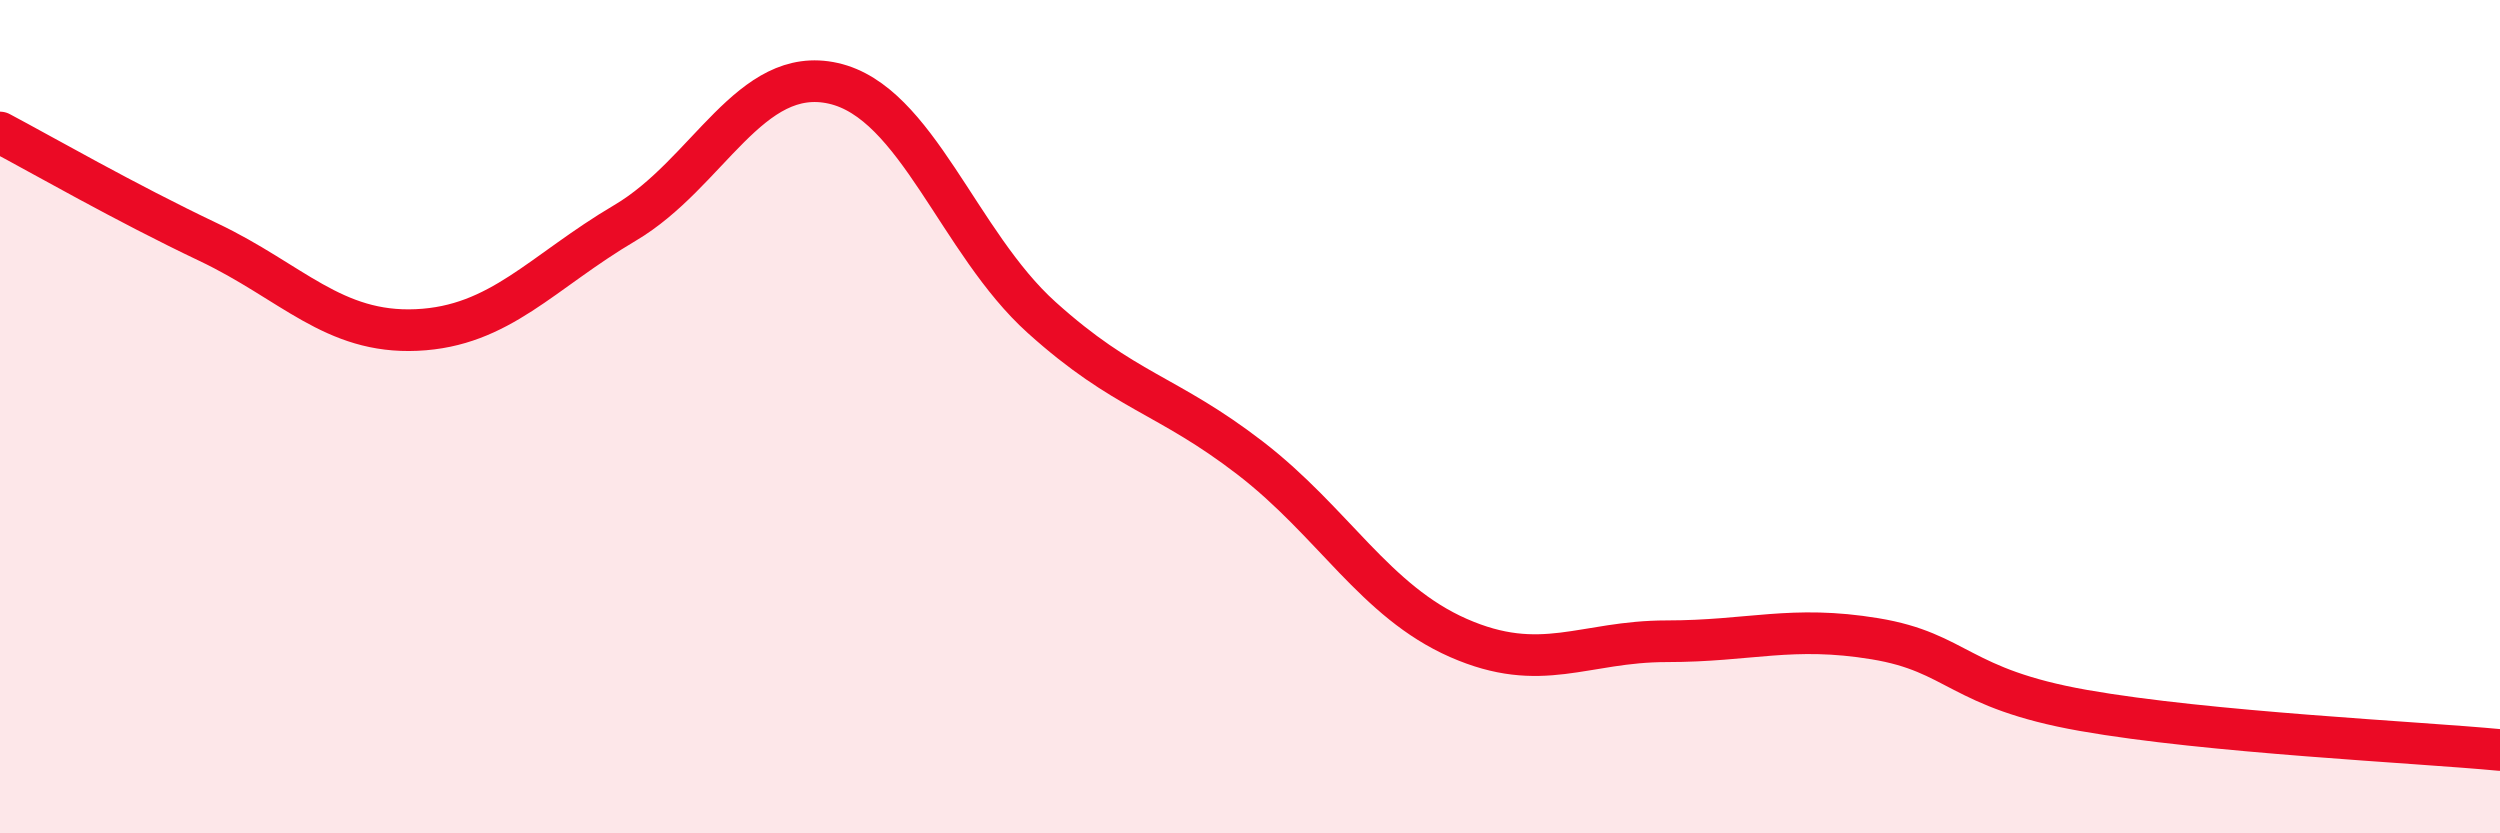 
    <svg width="60" height="20" viewBox="0 0 60 20" xmlns="http://www.w3.org/2000/svg">
      <path
        d="M 0,3.18 C 1,3.71 3,4.86 5,5.81 C 7,6.76 8,8.01 10,7.92 C 12,7.83 13,6.53 15,5.35 C 17,4.17 18,1.55 20,2 C 22,2.45 23,5.82 25,7.62 C 27,9.42 28,9.45 30,10.99 C 32,12.53 33,14.43 35,15.31 C 37,16.19 38,15.39 40,15.39 C 42,15.39 43,15 45,15.33 C 47,15.66 47,16.52 50,17.05 C 53,17.58 58,17.81 60,18L60 20L0 20Z"
        fill="#EB0A25"
        opacity="0.1"
        stroke-linecap="round"
        stroke-linejoin="round"
      />
      <path
        d="M 0,3.18 C 1,3.71 3,4.86 5,5.81 C 7,6.76 8,8.01 10,7.92 C 12,7.83 13,6.53 15,5.35 C 17,4.17 18,1.55 20,2 C 22,2.45 23,5.82 25,7.62 C 27,9.42 28,9.45 30,10.99 C 32,12.53 33,14.43 35,15.31 C 37,16.19 38,15.39 40,15.39 C 42,15.39 43,15 45,15.33 C 47,15.66 47,16.52 50,17.05 C 53,17.58 58,17.81 60,18"
        stroke="#EB0A25"
        stroke-width="1"
        fill="none"
        stroke-linecap="round"
        stroke-linejoin="round"
      />
    </svg>
  